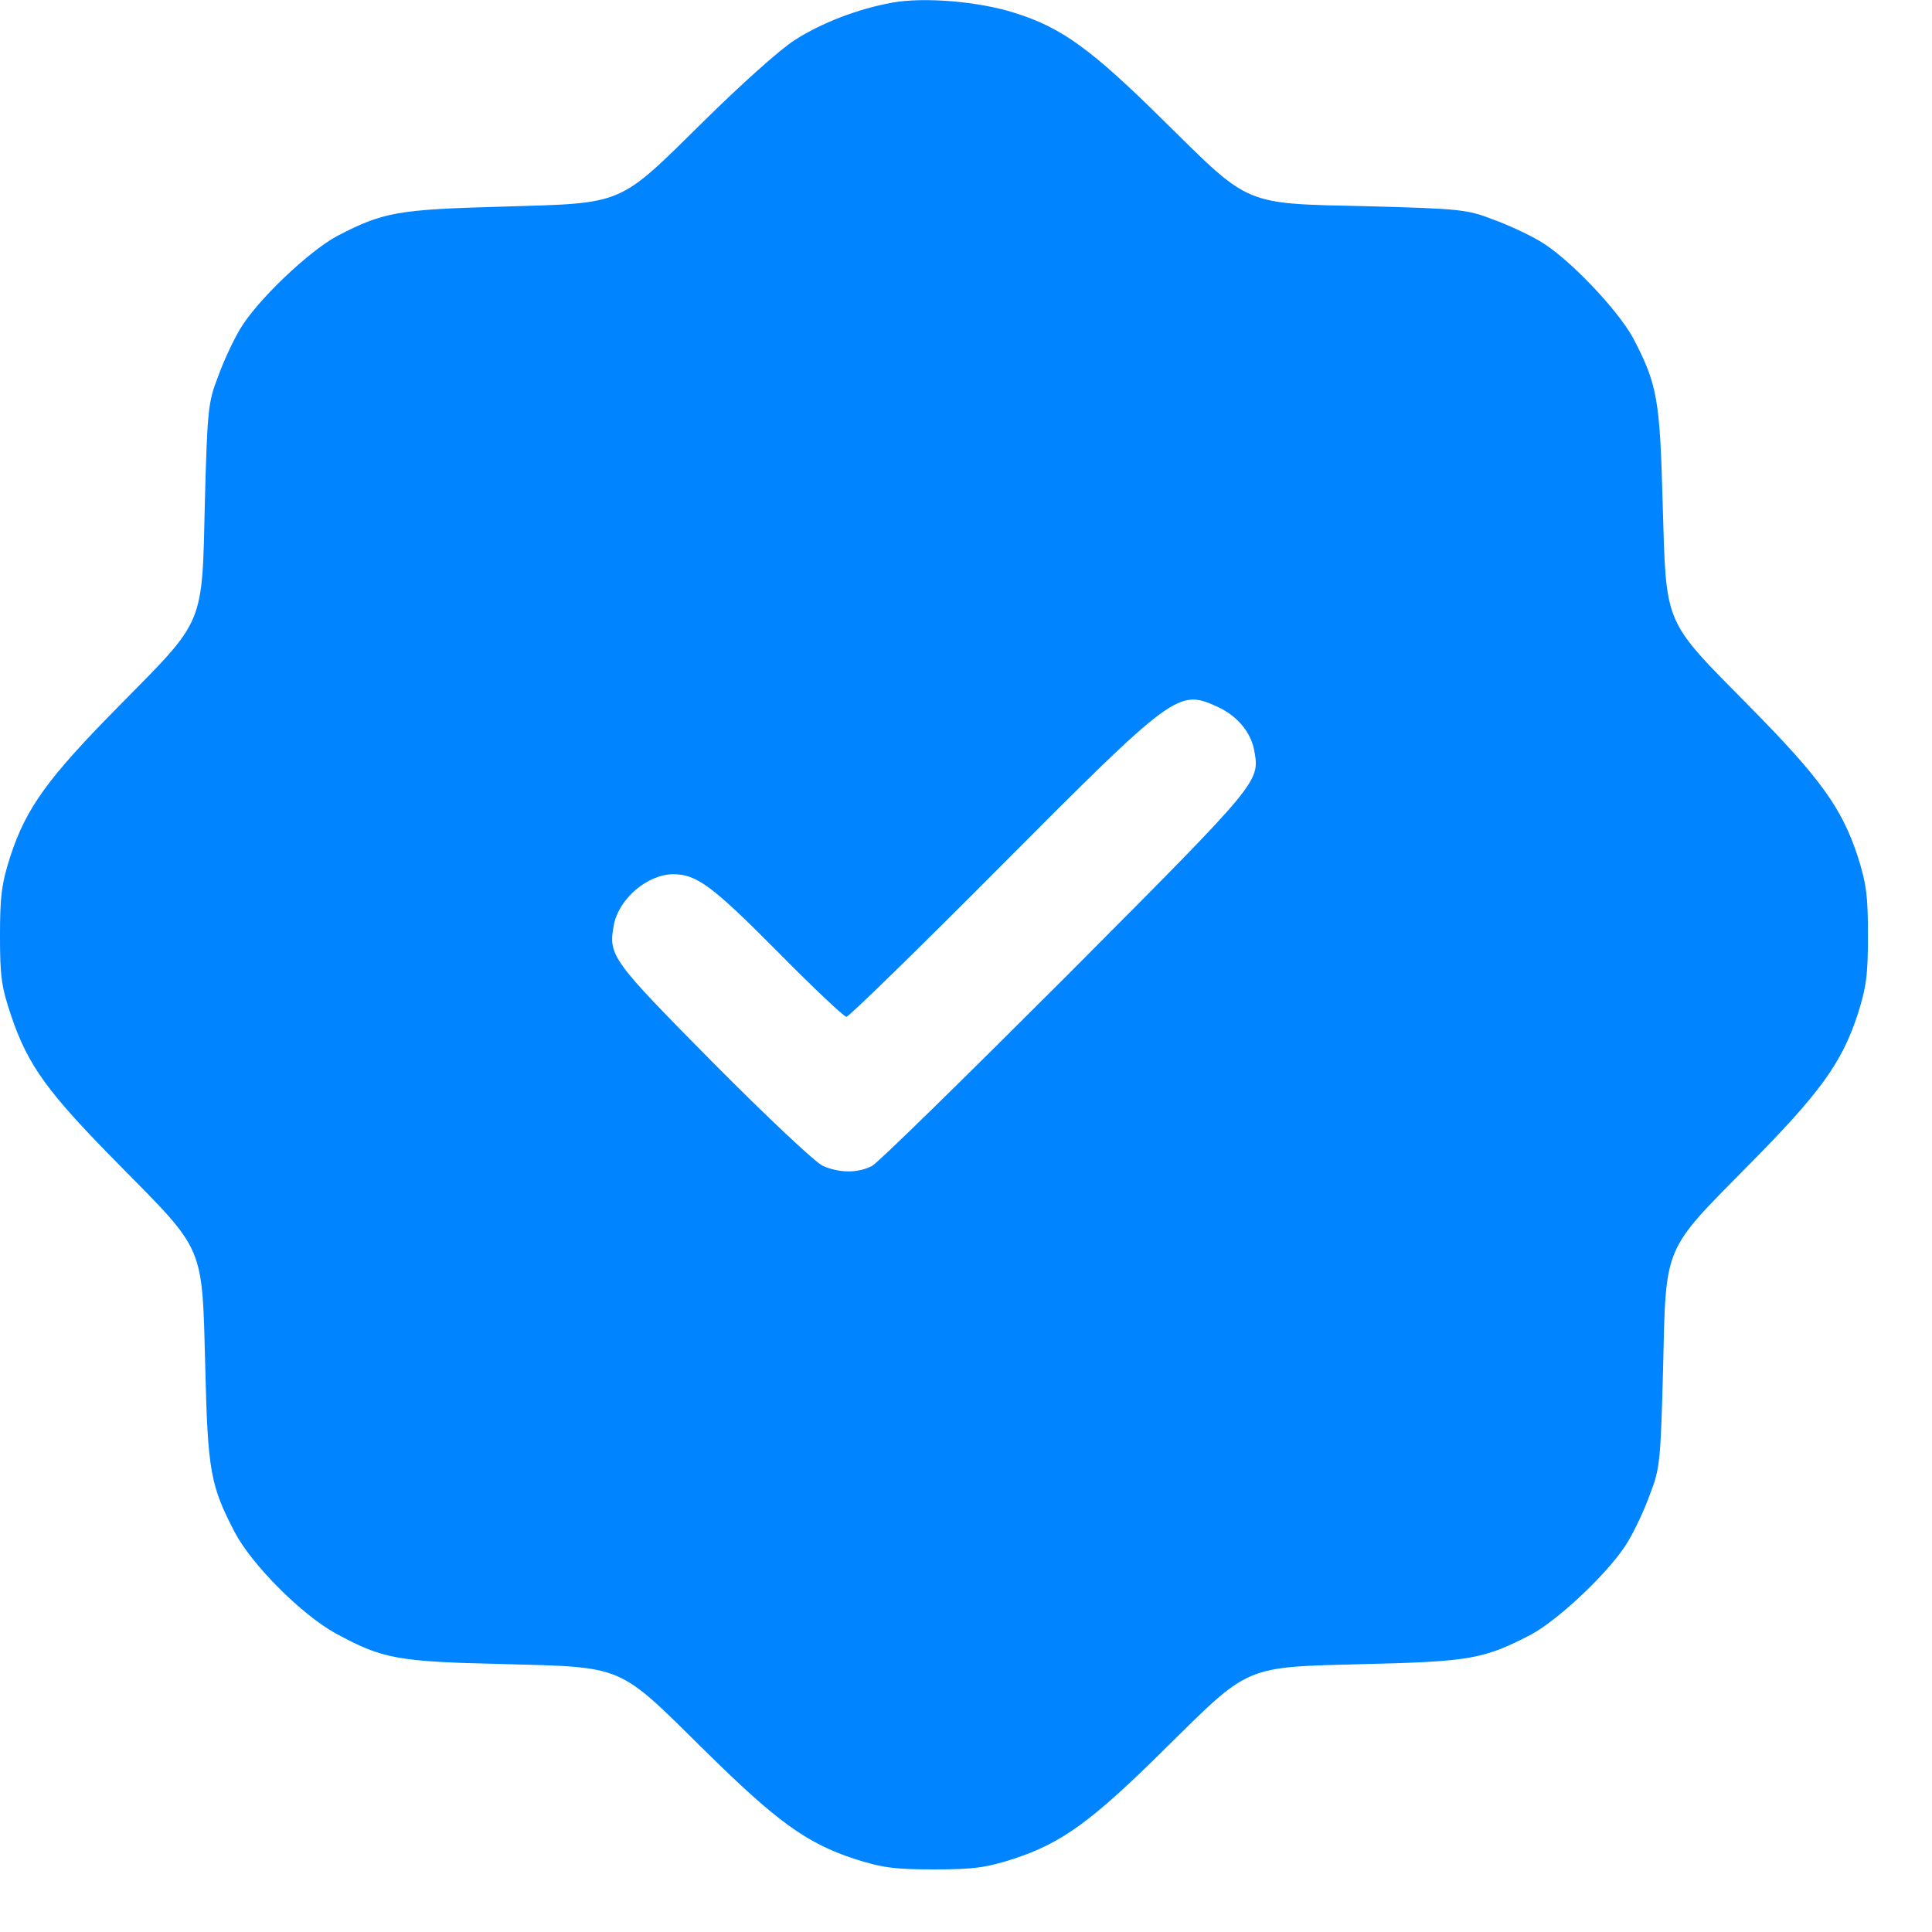 <svg width="20" height="20" viewBox="0 0 20 20" fill="none" xmlns="http://www.w3.org/2000/svg">
<path d="M9.239 0.027C8.884 0.09 8.501 0.238 8.227 0.415C8.079 0.507 7.657 0.887 7.286 1.254C6.388 2.139 6.473 2.101 5.199 2.139C4.12 2.169 3.968 2.194 3.491 2.443C3.192 2.603 2.648 3.122 2.479 3.417C2.412 3.531 2.311 3.746 2.256 3.902C2.155 4.159 2.146 4.248 2.121 5.192C2.091 6.491 2.125 6.402 1.24 7.3C0.498 8.051 0.274 8.359 0.11 8.856C0.017 9.143 0 9.274 0 9.683C0 10.104 0.013 10.214 0.118 10.522C0.291 11.032 0.493 11.31 1.24 12.065C2.125 12.963 2.091 12.879 2.125 14.152C2.15 15.232 2.18 15.38 2.429 15.86C2.606 16.198 3.12 16.712 3.47 16.906C3.959 17.172 4.103 17.201 5.199 17.226C6.473 17.26 6.388 17.226 7.286 18.112C8.037 18.854 8.345 19.078 8.842 19.242C9.133 19.335 9.26 19.352 9.669 19.352C10.078 19.352 10.204 19.335 10.495 19.242C10.993 19.078 11.301 18.854 12.051 18.112C12.949 17.226 12.865 17.26 14.138 17.226C15.218 17.201 15.365 17.172 15.846 16.923C16.145 16.762 16.689 16.244 16.858 15.949C16.926 15.835 17.027 15.62 17.082 15.464C17.183 15.207 17.191 15.118 17.216 14.174C17.246 12.875 17.212 12.963 18.098 12.065C18.84 11.315 19.063 11.007 19.228 10.509C19.321 10.218 19.337 10.092 19.337 9.683C19.337 9.274 19.321 9.147 19.228 8.856C19.063 8.359 18.84 8.051 18.098 7.3C17.212 6.402 17.25 6.487 17.212 5.213C17.183 4.134 17.157 3.982 16.909 3.505C16.748 3.206 16.23 2.662 15.935 2.493C15.821 2.426 15.606 2.325 15.45 2.27C15.193 2.169 15.104 2.16 14.159 2.135C12.861 2.106 12.949 2.139 12.051 1.254C11.296 0.507 10.989 0.284 10.499 0.132C10.128 0.014 9.563 -0.032 9.239 0.027ZM12.604 7.317C12.806 7.41 12.945 7.574 12.983 7.764C13.042 8.097 13.063 8.072 11.048 10.096C9.998 11.146 9.091 12.036 9.028 12.069C8.884 12.145 8.69 12.145 8.518 12.069C8.442 12.036 7.936 11.559 7.388 11.007C6.333 9.94 6.295 9.894 6.354 9.577C6.405 9.303 6.704 9.05 6.97 9.05C7.21 9.05 7.371 9.168 8.045 9.847C8.416 10.223 8.737 10.526 8.762 10.526C8.787 10.526 9.509 9.822 10.364 8.962C12.161 7.157 12.199 7.132 12.604 7.317Z" fill="#0084FF"/>
</svg>
